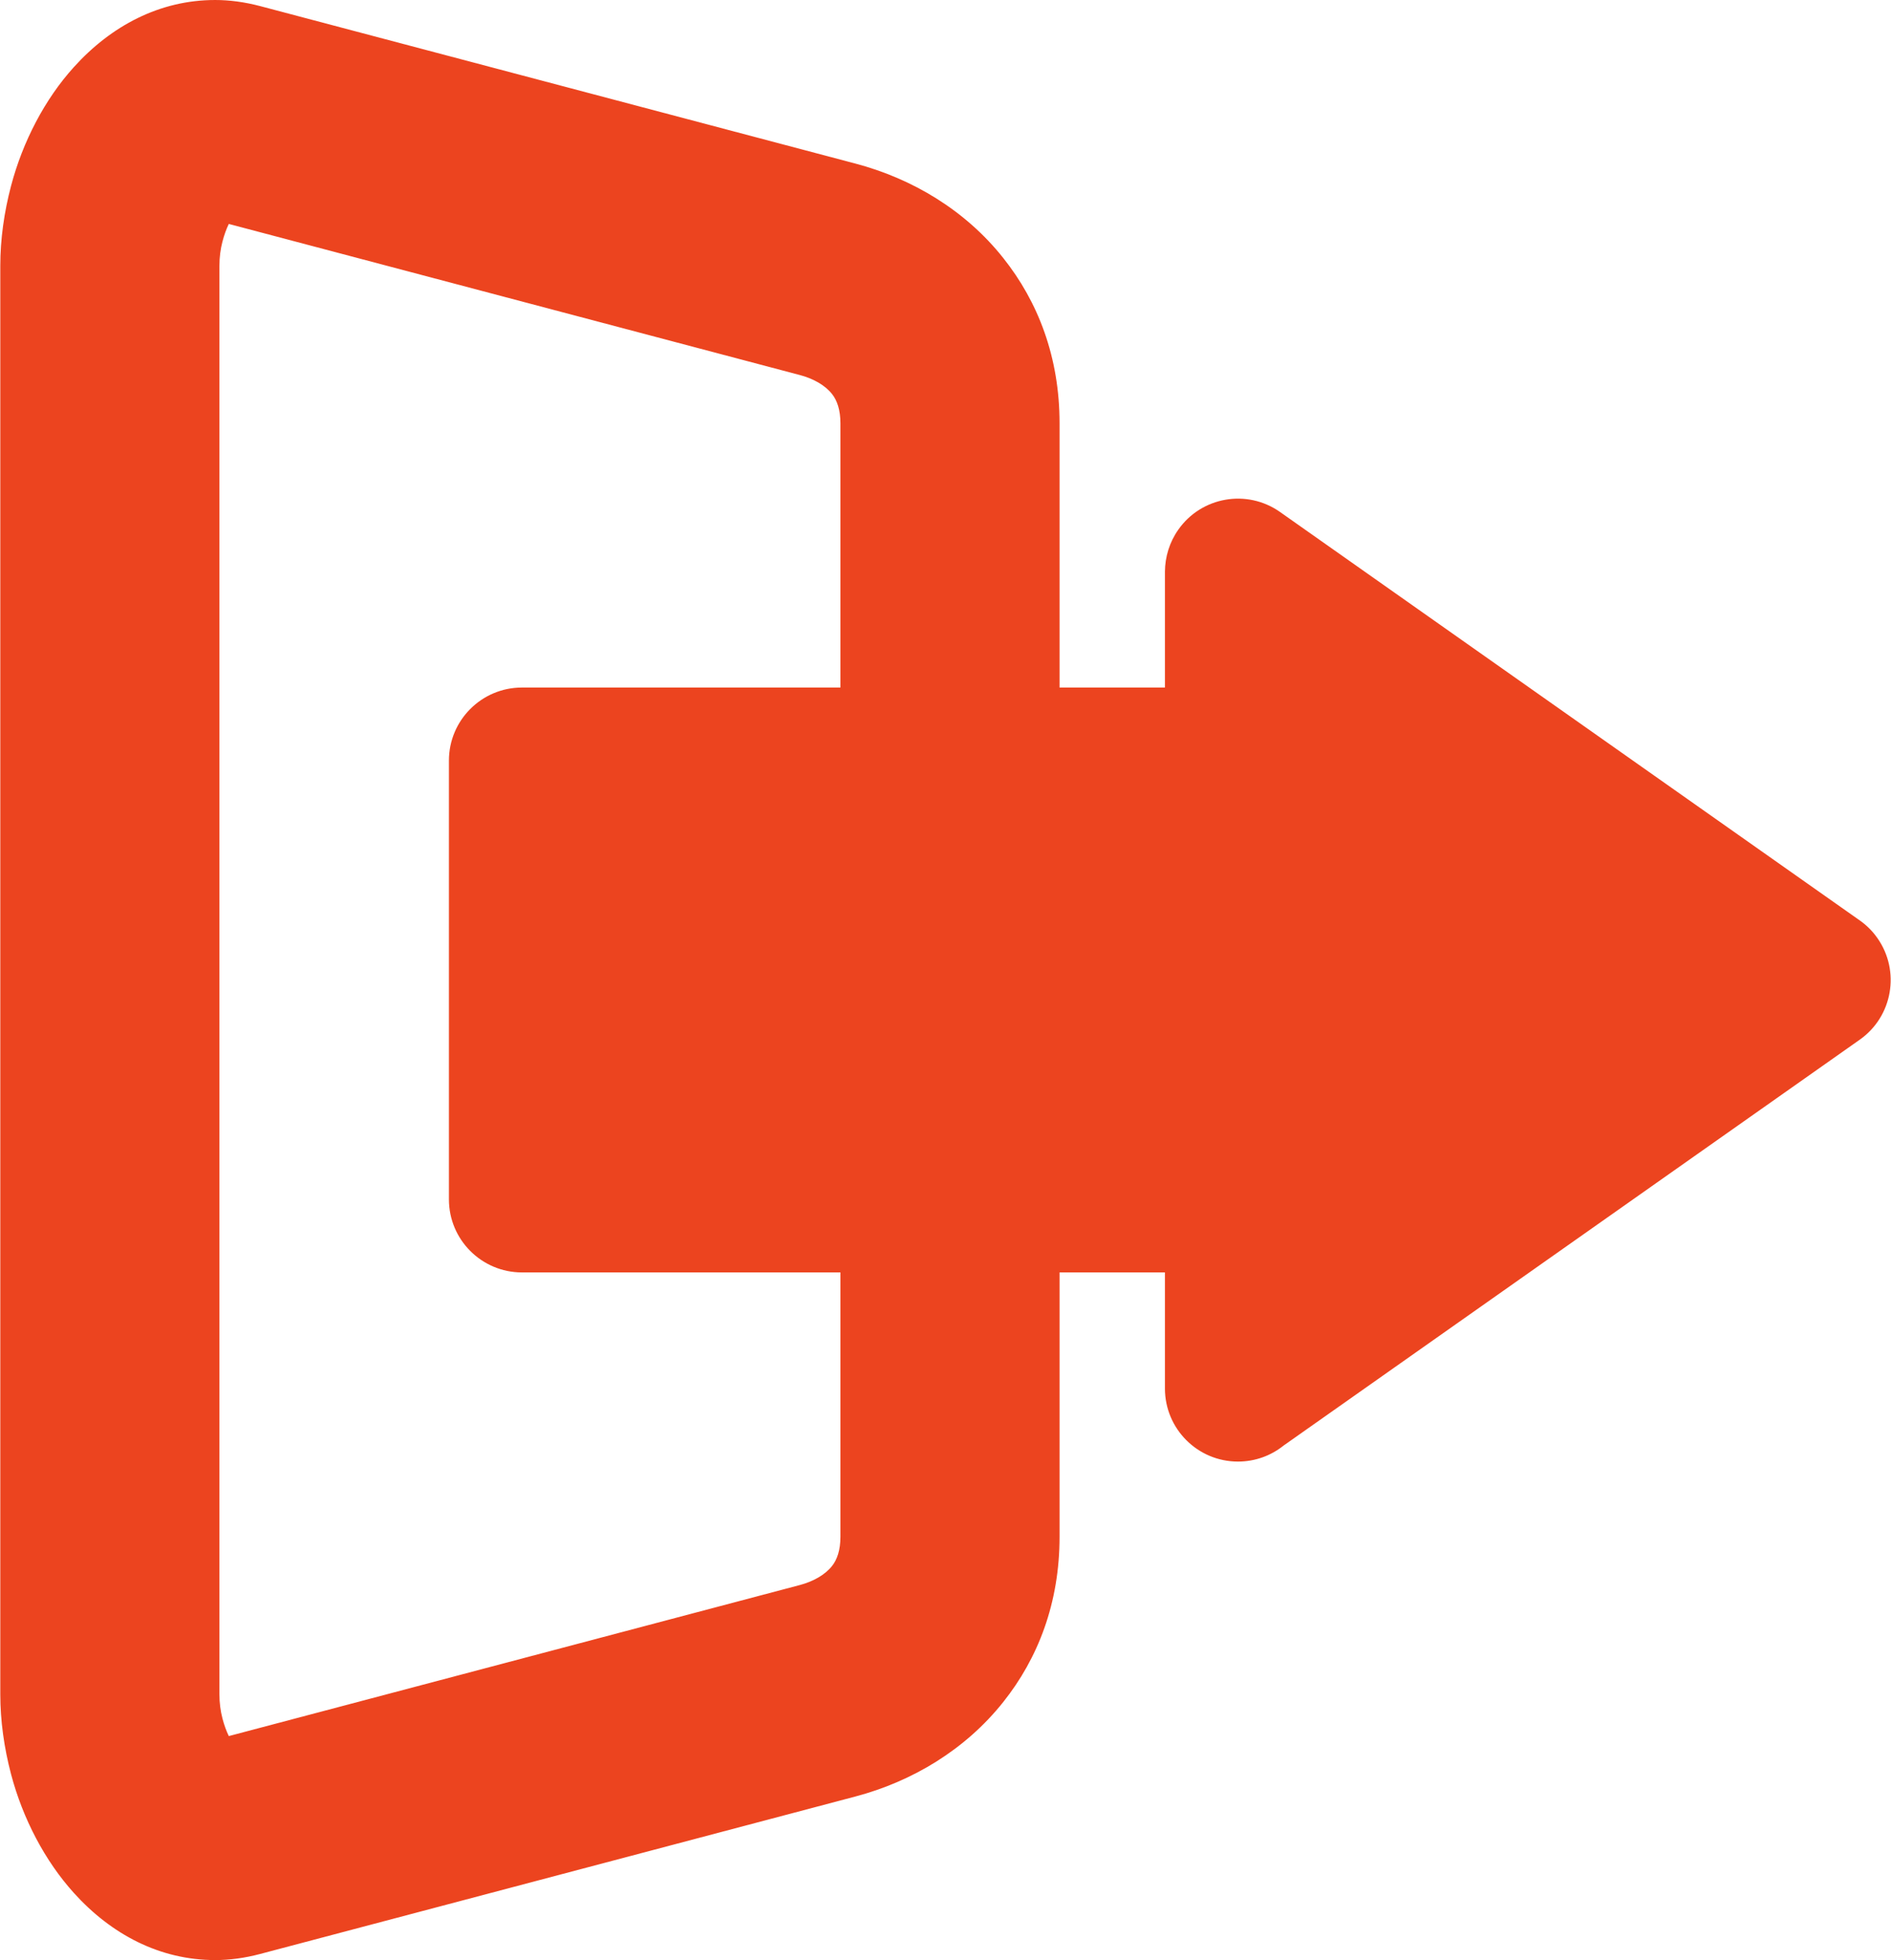 <?xml version="1.0" encoding="UTF-8"?>
<!DOCTYPE svg PUBLIC "-//W3C//DTD SVG 1.1//EN" "http://www.w3.org/Graphics/SVG/1.1/DTD/svg11.dtd">
<!-- Creator: CorelDRAW 2021 (64-Bit) -->
<svg xmlns="http://www.w3.org/2000/svg" xml:space="preserve" width="494px" height="512px" version="1.1" style="shape-rendering:geometricPrecision; text-rendering:geometricPrecision; image-rendering:optimizeQuality; fill-rule:evenodd; clip-rule:evenodd"
viewBox="0 0 1534.88 1591.3"
 xmlns:xlink="http://www.w3.org/1999/xlink"
 xmlns:xodm="http://www.corel.com/coreldraw/odm/2003">
 <defs>
  <style type="text/css">
   <![CDATA[
    .fil0 {fill:#EC441F;fill-rule:nonzero}
   ]]>
  </style>
 </defs>
 <g id="Layer_x0020_1">
  <g id="_3054496375728">
   <path class="fil0" d="M649.12 304.46l-463.58 -122.65c-2.01,4.1 -3.76,8.98 -5.17,14.36 -1.55,5.95 -2.46,12.64 -2.46,19.6l0 1159.76c0,6.96 0.91,13.65 2.46,19.6 1.41,5.38 3.19,10.25 5.17,14.32l463.58 -122.61c10.79,-2.86 20.37,-8.14 26.22,-15.5 4.17,-5.21 6.79,-13.04 6.79,-23.67l0 -904.05c0,-10.62 -2.62,-18.46 -6.79,-23.7 -5.85,-7.36 -15.4,-12.61 -26.22,-15.46zm-438.16 -299.52l483.34 127.86c46.06,12.17 89.19,37.78 120.02,76.65 28.21,35.43 45.73,80.41 45.73,134.17l0 904.05c0,53.76 -17.52,98.74 -45.73,134.14 -30.86,38.84 -74.03,64.52 -120.02,76.69l-483.34 127.85c-12.71,3.37 -24.95,4.95 -36.44,4.95 -45.19,0 -84.49,-20.98 -114.78,-54.5 -23.46,-25.99 -41.45,-60.21 -51.03,-96.49 -5.58,-21.21 -8.71,-43.27 -8.71,-64.78l0 -1159.76c0,-21.52 3.13,-43.57 8.71,-64.79 9.58,-36.24 27.5,-70.5 51,-96.48 30.29,-33.52 69.66,-54.5 114.77,-54.5 11.47,0 23.7,1.58 36.48,4.94z"/>
   <path class="fil0" d="M945.61 558.18l0 -94.17c0.1,-11.8 3.59,-23.7 10.89,-34.05 18.79,-26.73 55.74,-33.15 82.47,-14.36l469.93 331.05c5.78,3.93 10.96,8.91 15.19,14.96 18.79,26.73 12.37,63.67 -14.35,82.47l-467.81 329.53c-10.16,8.14 -23.03,12.98 -37.02,12.98 -32.74,0 -59.3,-26.56 -59.3,-59.31l0 -94.26 -522.04 0c-32.75,0 -59.31,-26.56 -59.31,-59.31l0 -356.23c0,-32.74 26.56,-59.3 59.31,-59.3l522.04 0z"/>
  </g>
 </g>
</svg>
